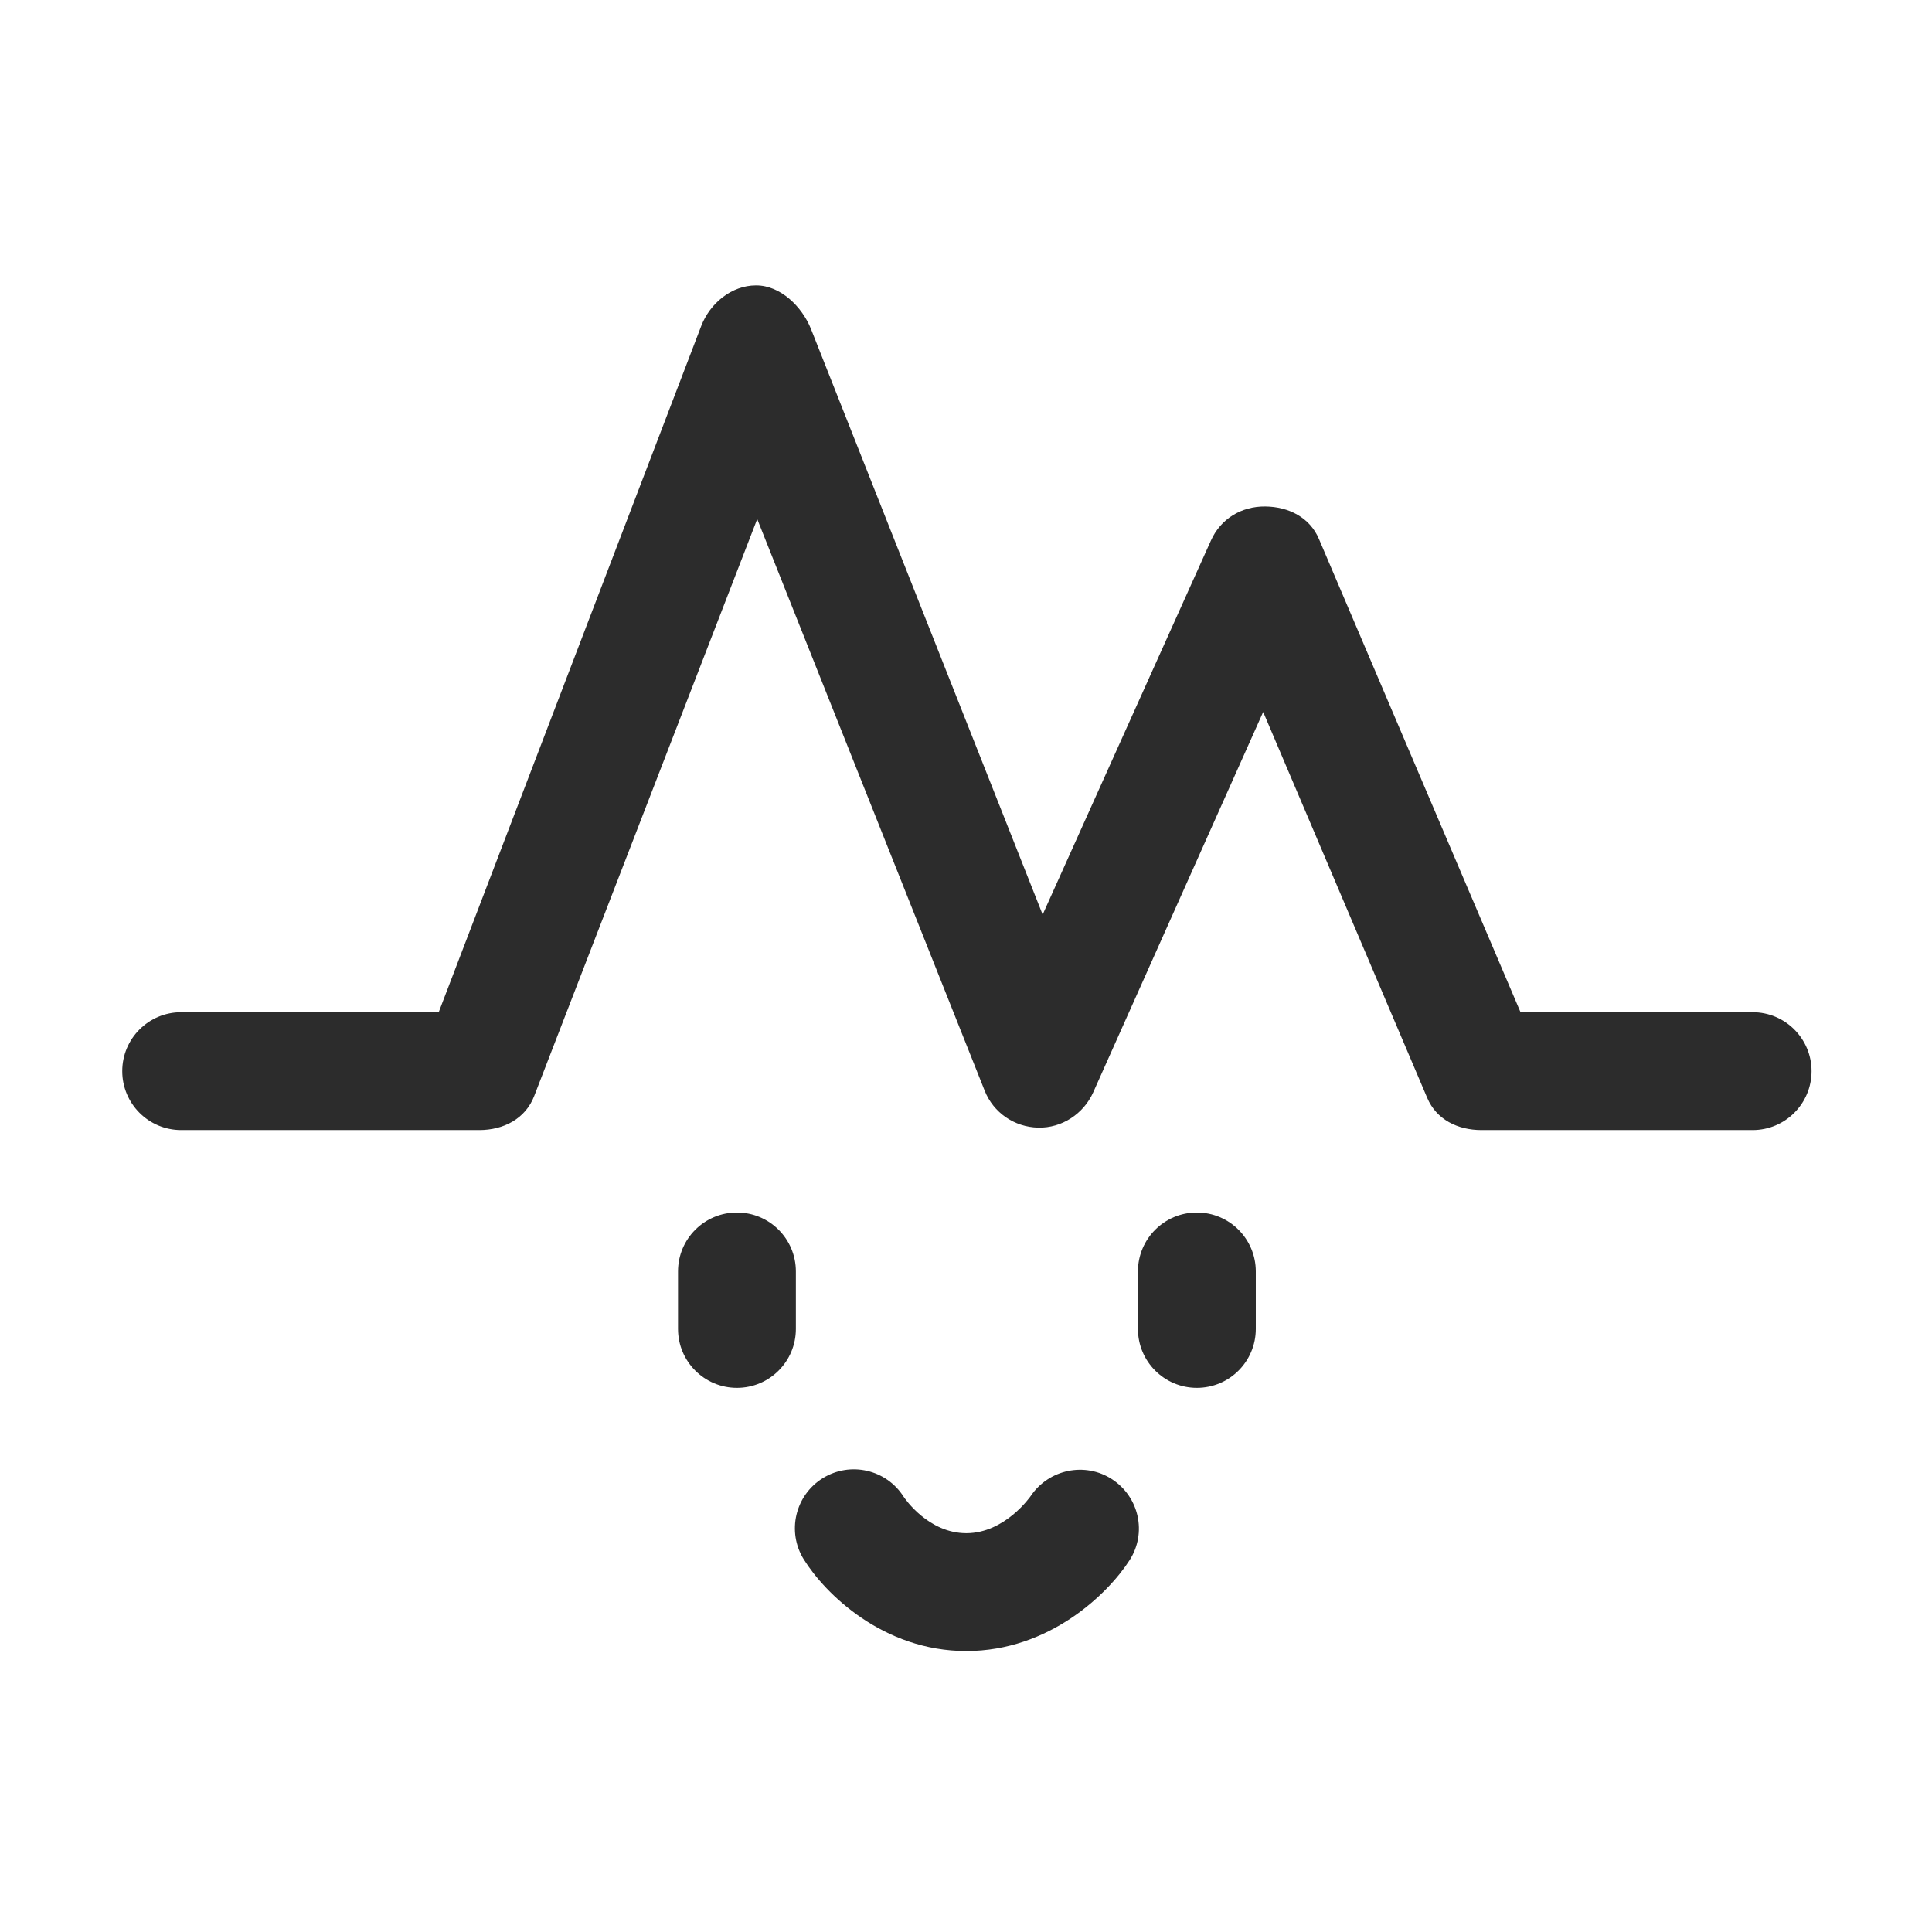 <svg t="1688223142905" class="icon" viewBox="0 0 1024 1024" version="1.1" xmlns="http://www.w3.org/2000/svg" p-id="5106" width="200" height="200"><path d="M928.927 536.49 805.914 536.49 699.098 285.734c-4.839-11.449-16.003-17.155-28.438-17.287-12.862-0.152-23.751 6.687-28.834 18.034l-89.196 198.276L429.851 174.404c-4.728-11.896-16.227-23.129-29.017-23.129-0.061 0-0.122 0-0.183 0-12.862 0-24.361 9.476-28.977 21.483L232.526 536.49 96.032 536.49c-17.254 0-31.233 13.979-31.233 31.233s13.979 31.233 31.233 31.233l157.958 0c12.933 0 24.524-6.001 29.159-18.079l118.194-305.78 120.563 303.002c4.637 11.672 15.8 19.294 28.356 19.559 12.485 0.305 24.035-7.254 29.169-18.703l90.082-201.605 86.939 204.533c4.88 11.55 16.216 17.072 28.763 17.072l143.713 0c17.254 0 31.233-13.979 31.233-31.233S946.181 536.49 928.927 536.49z" fill="#2c2c2c" p-id="5107"></path><path d="M390.595 642.652c-17.254 0-31.233 13.979-31.233 31.233l0 30.471c0 17.254 13.979 31.233 31.233 31.233s31.233-13.979 31.233-31.233l0-30.471C421.828 656.632 407.849 642.652 390.595 642.652z" fill="#2c2c2c" p-id="5108"></path><path d="M634.364 642.652c-17.254 0-31.233 13.979-31.233 31.233l0 30.471c0 17.254 13.979 31.233 31.233 31.233 17.254 0 31.233-13.979 31.233-31.233l0-30.471C665.597 656.632 651.617 642.652 634.364 642.652z" fill="#2c2c2c" p-id="5109"></path><path d="M589.504 784.097c-14.305-9.404-33.592-5.389-43.16 8.765-0.132 0.193-13.614 19.755-34.172 19.755-19.988 0-32.423-18.097-33.267-19.368-9.171-14.428-28.255-18.799-42.835-9.771-14.651 9.109-19.155 28.366-10.055 43.018 11.214 18.047 41.97 48.589 86.156 48.589 43.963 0 75.105-30.319 86.574-48.223C607.968 812.464 603.778 793.502 589.504 784.097z" fill="#2c2c2c" p-id="5110"></path></svg>